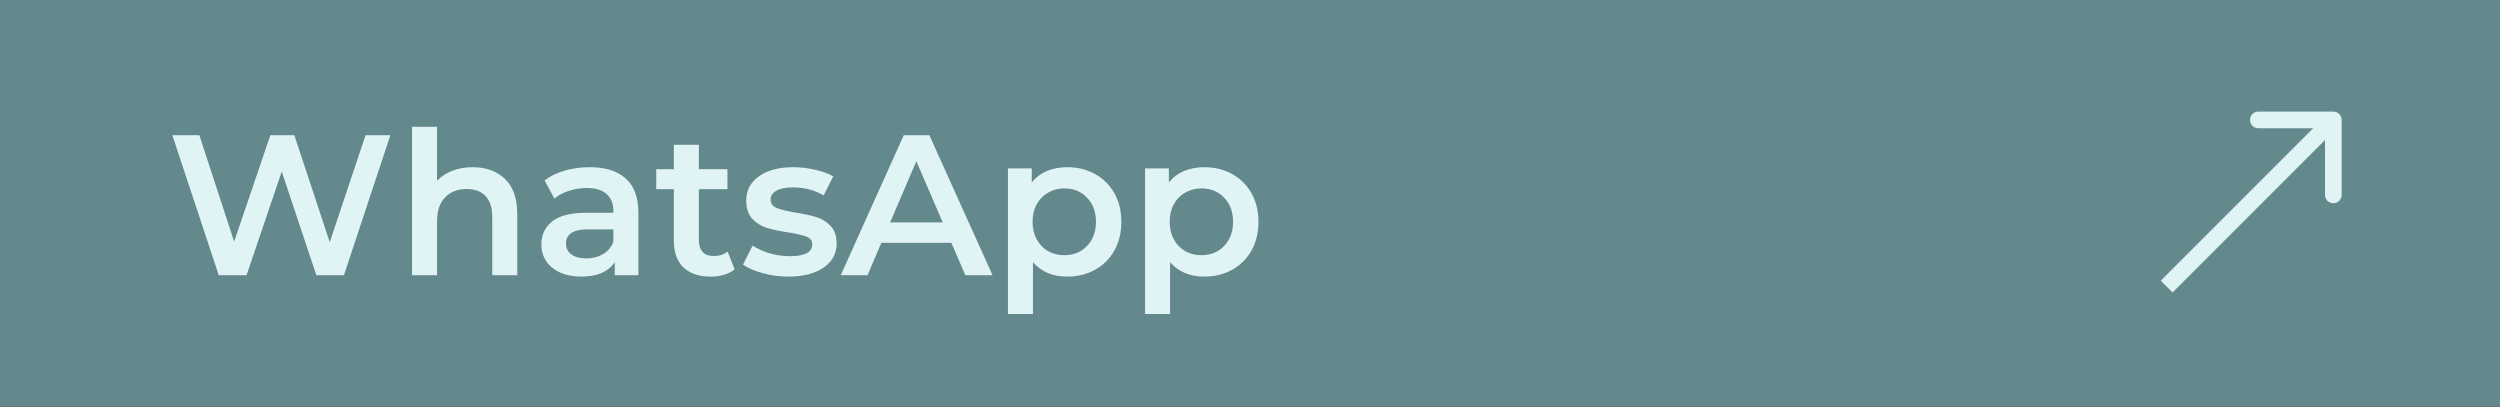 <?xml version="1.0" encoding="UTF-8"?> <svg xmlns="http://www.w3.org/2000/svg" width="1303" height="212" viewBox="0 0 1303 212" fill="none"><rect x="0" y="0" width="1303" height="212" fill="#333333" stroke="none"/><g clip-path="url(#clip0_768_103)"><path d="M1303 0H0V211.867H1303V0Z" fill="#63898C"></path><path d="M203.448 70.465L179.264 143.433H164.879L146.845 89.437L128.499 143.433H114.01L89.826 70.465H103.898L122.036 125.921L140.904 70.465H153.412L171.863 126.234L190.522 70.465H203.448ZM246.348 87.143C253.367 87.143 258.996 89.194 263.235 93.294C267.474 97.394 269.594 103.474 269.594 111.536V143.433H256.564V113.204C256.564 108.339 255.417 104.691 253.124 102.258C250.83 99.756 247.564 98.506 243.325 98.506C238.53 98.506 234.743 99.965 231.963 102.884C229.183 105.733 227.793 109.868 227.793 115.288V143.433H214.763V66.087H227.793V94.232C229.948 91.938 232.588 90.201 235.716 89.02C238.912 87.769 242.457 87.143 246.348 87.143ZM307.388 87.143C315.588 87.143 321.843 89.124 326.151 93.085C330.529 96.977 332.718 102.884 332.718 110.806V143.433H320.418V136.658C318.82 139.09 316.526 140.966 313.538 142.286C310.619 143.537 307.075 144.163 302.906 144.163C298.736 144.163 295.088 143.468 291.96 142.078C288.833 140.619 286.401 138.638 284.664 136.136C282.996 133.565 282.162 130.681 282.162 127.484C282.162 122.481 284.003 118.485 287.687 115.497C291.439 112.439 297.311 110.91 305.303 110.91H319.688V110.076C319.688 106.185 318.507 103.196 316.144 101.112C313.851 99.027 310.411 97.984 305.824 97.984C302.697 97.984 299.605 98.471 296.547 99.444C293.559 100.417 291.022 101.772 288.938 103.509L283.83 94.023C286.748 91.799 290.258 90.097 294.358 88.915C298.458 87.734 302.801 87.143 307.388 87.143ZM305.616 134.677C308.882 134.677 311.766 133.947 314.268 132.488C316.839 130.959 318.646 128.805 319.688 126.025V119.562H306.241C298.736 119.562 294.983 122.029 294.983 126.963C294.983 129.326 295.922 131.202 297.798 132.592C299.674 133.982 302.28 134.677 305.616 134.677ZM382.902 140.41C381.373 141.661 379.497 142.599 377.273 143.225C375.118 143.85 372.825 144.163 370.393 144.163C364.278 144.163 359.552 142.564 356.216 139.368C352.881 136.171 351.213 131.515 351.213 125.4V98.61H342.04V88.186H351.213V75.469H364.243V88.186H379.149V98.61H364.243V125.087C364.243 127.797 364.903 129.882 366.223 131.341C367.544 132.731 369.455 133.426 371.957 133.426C374.875 133.426 377.308 132.662 379.253 131.133L382.902 140.41ZM410.82 144.163C406.303 144.163 401.89 143.572 397.582 142.391C393.273 141.209 389.833 139.715 387.262 137.908L392.265 128.006C394.767 129.673 397.755 131.029 401.23 132.071C404.774 133.044 408.249 133.53 411.654 133.53C419.437 133.53 423.329 131.48 423.329 127.38C423.329 125.434 422.321 124.079 420.306 123.315C418.36 122.55 415.198 121.821 410.82 121.126C406.234 120.431 402.481 119.632 399.562 118.728C396.713 117.825 394.211 116.261 392.057 114.037C389.972 111.744 388.93 108.582 388.93 104.552C388.93 99.27 391.119 95.066 395.497 91.938C399.944 88.742 405.921 87.143 413.426 87.143C417.248 87.143 421.07 87.595 424.893 88.499C428.715 89.332 431.842 90.479 434.274 91.938L429.271 101.841C424.545 99.061 419.229 97.672 413.322 97.672C409.5 97.672 406.581 98.262 404.566 99.444C402.62 100.556 401.647 102.05 401.647 103.926C401.647 106.011 402.689 107.505 404.774 108.408C406.928 109.242 410.229 110.042 414.677 110.806C419.125 111.501 422.773 112.3 425.622 113.204C428.471 114.107 430.904 115.636 432.919 117.79C435.004 119.944 436.046 123.002 436.046 126.963C436.046 132.175 433.788 136.345 429.271 139.472C424.754 142.599 418.603 144.163 410.82 144.163ZM495.843 126.546H459.359L452.167 143.433H438.199L471.034 70.465H484.377L517.317 143.433H503.14L495.843 126.546ZM491.361 115.914L477.601 84.016L463.946 115.914H491.361ZM556.201 87.143C561.621 87.143 566.451 88.325 570.69 90.688C574.999 93.05 578.369 96.386 580.801 100.695C583.234 105.003 584.45 109.972 584.45 115.601C584.45 121.23 583.234 126.234 580.801 130.612C578.369 134.92 574.999 138.256 570.69 140.619C566.451 142.981 561.621 144.163 556.201 144.163C548.695 144.163 542.754 141.661 538.376 136.658V163.656H525.346V87.769H537.75V95.066C539.905 92.425 542.545 90.444 545.672 89.124C548.869 87.804 552.379 87.143 556.201 87.143ZM554.741 133.009C559.536 133.009 563.463 131.411 566.52 128.214C569.648 125.017 571.211 120.813 571.211 115.601C571.211 110.389 569.648 106.185 566.52 102.988C563.463 99.791 559.536 98.193 554.741 98.193C551.614 98.193 548.8 98.922 546.298 100.382C543.796 101.772 541.816 103.787 540.356 106.428C538.897 109.069 538.167 112.126 538.167 115.601C538.167 119.076 538.897 122.133 540.356 124.774C541.816 127.415 543.796 129.465 546.298 130.924C548.8 132.314 551.614 133.009 554.741 133.009ZM627.662 87.143C633.083 87.143 637.912 88.325 642.151 90.688C646.46 93.05 649.83 96.386 652.263 100.695C654.695 105.003 655.911 109.972 655.911 115.601C655.911 121.23 654.695 126.234 652.263 130.612C649.83 134.92 646.46 138.256 642.151 140.619C637.912 142.981 633.083 144.163 627.662 144.163C620.157 144.163 614.215 141.661 609.837 136.658V163.656H596.807V87.769H609.212V95.066C611.366 92.425 614.007 90.444 617.134 89.124C620.331 87.804 623.84 87.143 627.662 87.143ZM626.203 133.009C630.998 133.009 634.924 131.411 637.982 128.214C641.109 125.017 642.673 120.813 642.673 115.601C642.673 110.389 641.109 106.185 637.982 102.988C634.924 99.791 630.998 98.193 626.203 98.193C623.076 98.193 620.261 98.922 617.759 100.382C615.258 101.772 613.277 103.787 611.818 106.428C610.358 109.069 609.629 112.126 609.629 115.601C609.629 119.076 610.358 122.133 611.818 124.774C613.277 127.415 615.258 129.465 617.759 130.924C620.261 132.314 623.076 133.009 626.203 133.009Z" fill="#E0F4F5"></path><path d="M1220.48 62.5C1220.48 60.101 1218.53 58.157 1216.13 58.157H1177.04C1174.64 58.157 1172.7 60.101 1172.7 62.5C1172.7 64.899 1174.64 66.843 1177.04 66.843H1211.79V101.59C1211.79 103.989 1213.73 105.933 1216.13 105.933C1218.53 105.933 1220.48 103.989 1220.48 101.59V62.5ZM1129.27 149.367L1132.34 152.438L1219.2 65.571L1216.13 62.5L1213.06 59.429L1126.2 146.295L1129.27 149.367Z" fill="#E0F4F5"></path></g><defs><clipPath id="clip0_768_103"><rect width="1303" height="212" fill="white"></rect></clipPath></defs></svg> 